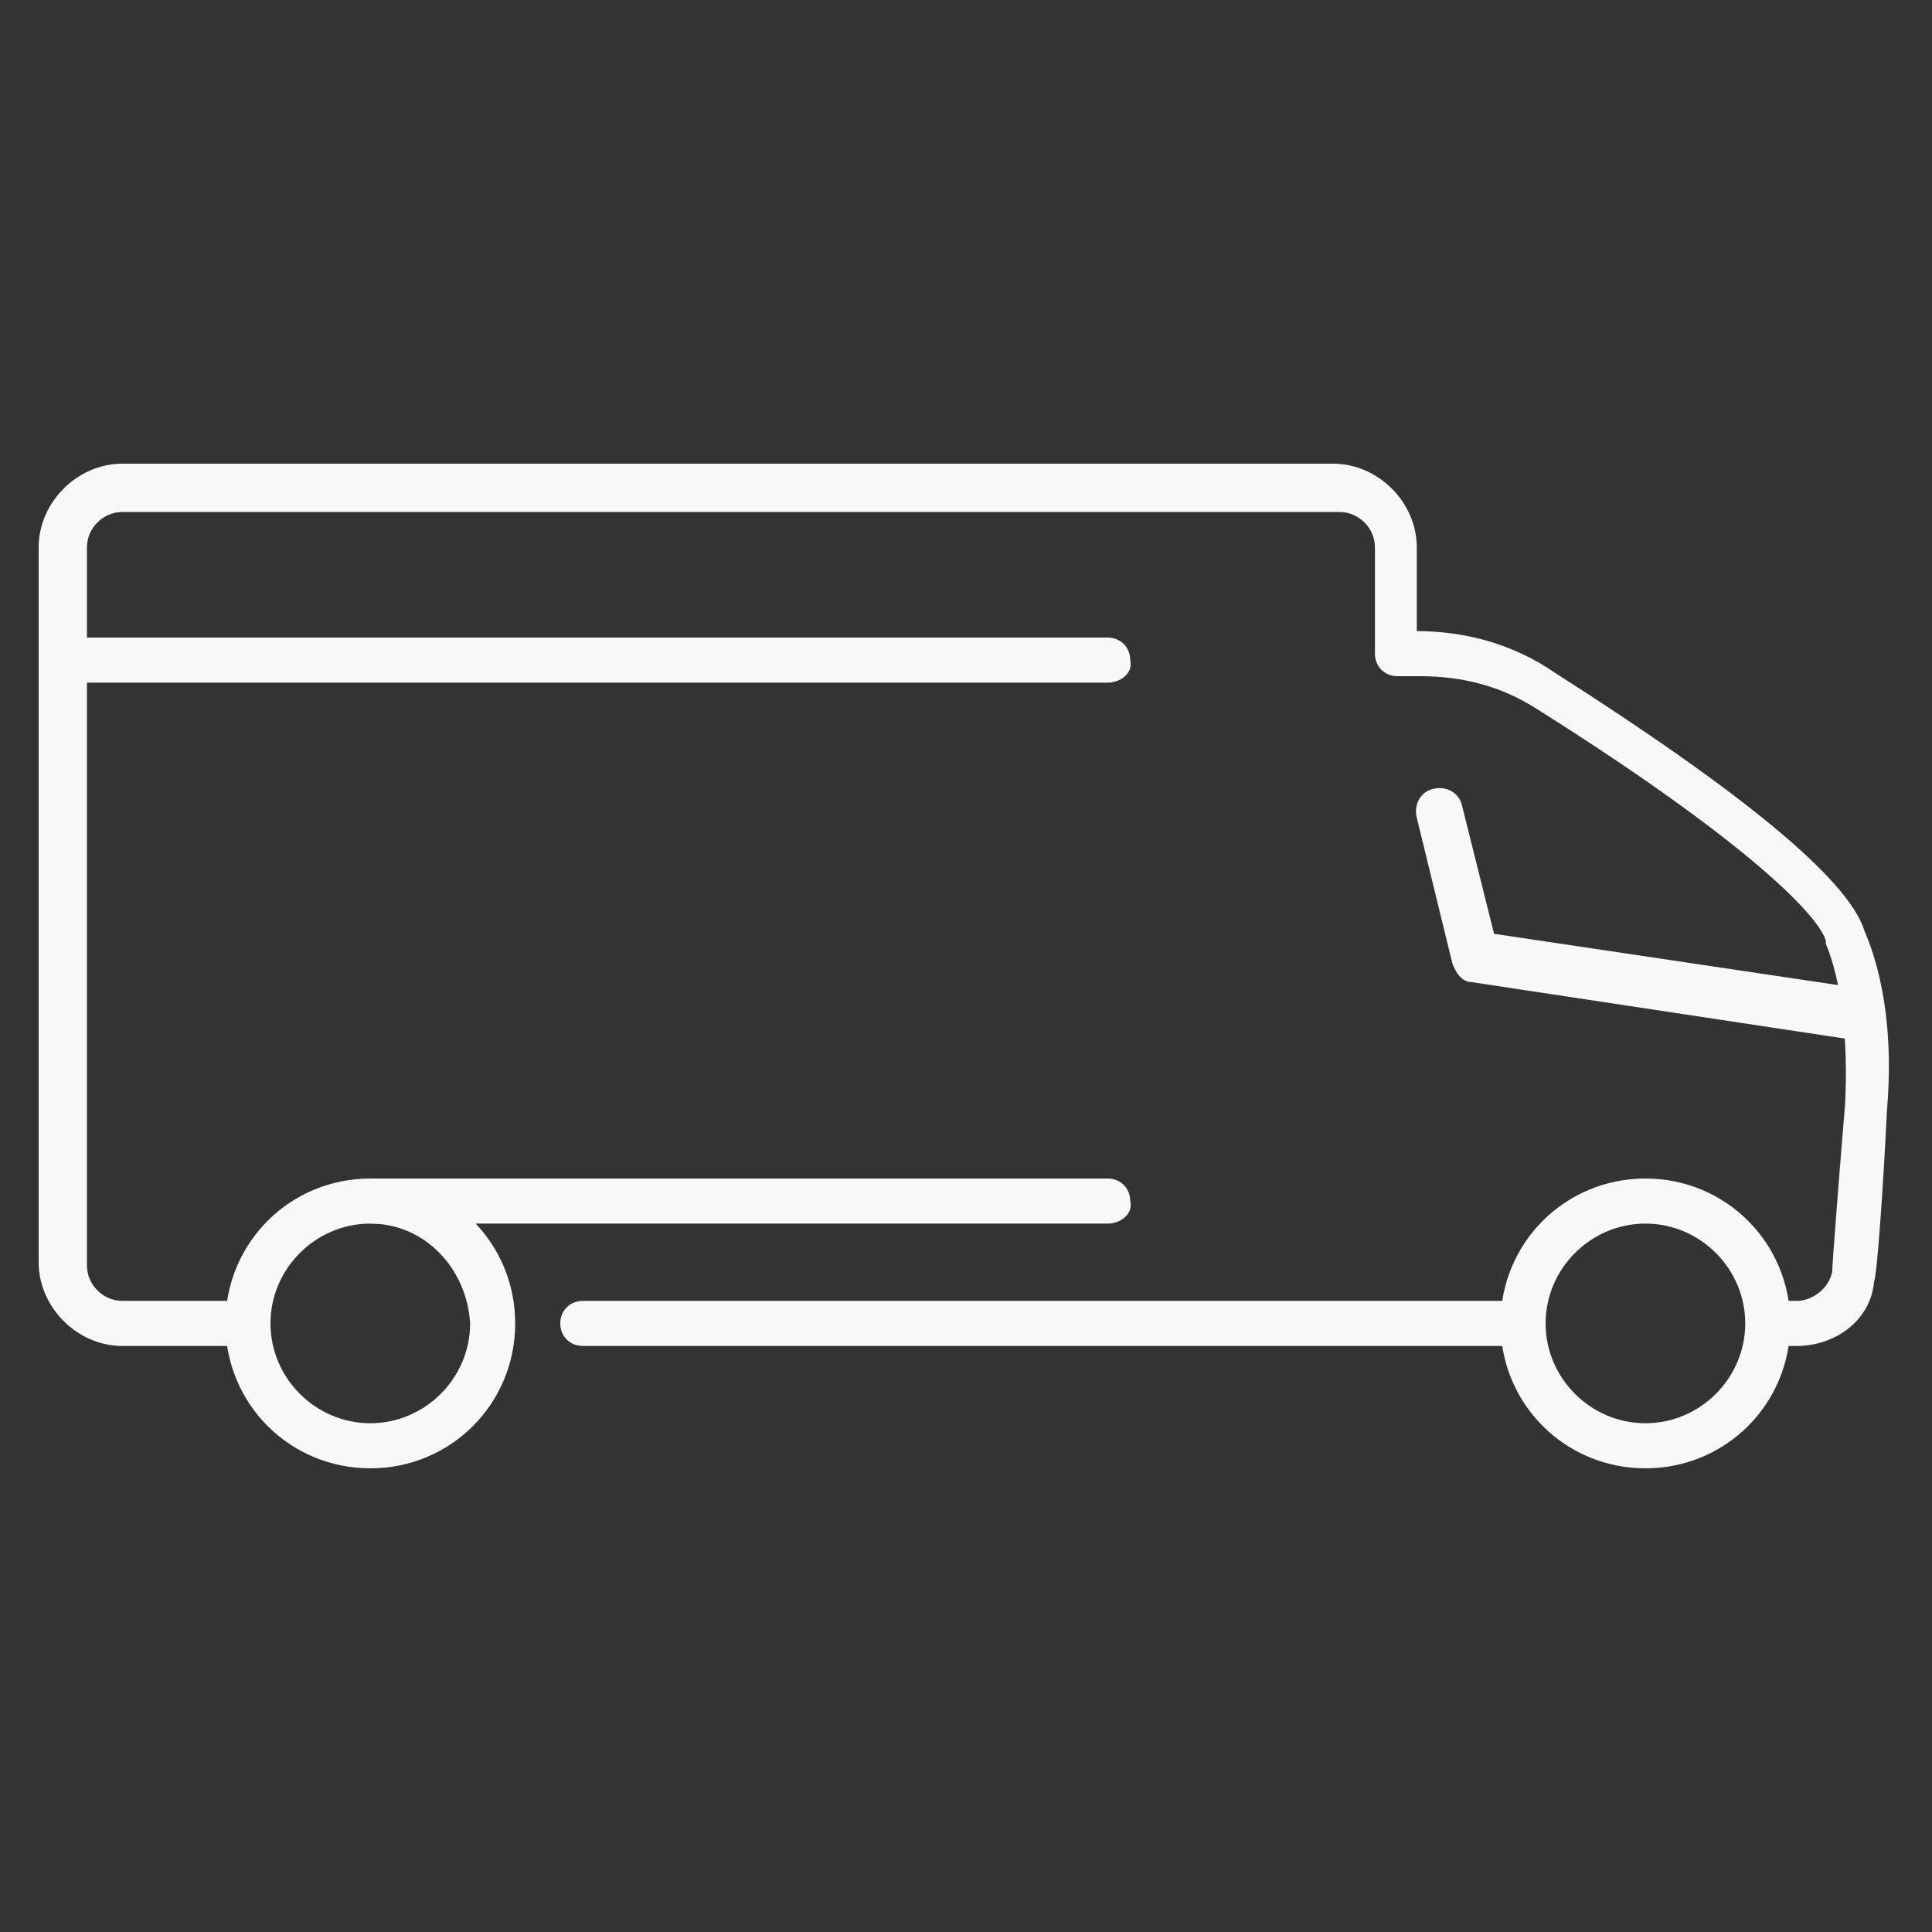 <?xml version="1.0" encoding="utf-8"?>
<!-- Generator: Adobe Illustrator 24.1.0, SVG Export Plug-In . SVG Version: 6.00 Build 0)  -->
<svg version="1.1" id="Capa_1" xmlns="http://www.w3.org/2000/svg" xmlns:xlink="http://www.w3.org/1999/xlink" x="0px" y="0px"
	 viewBox="0 0 60 60" style="enable-background:new 0 0 60 60;" xml:space="preserve">
<rect x="0" y="0" width="60" height="60" fill="#333333" stroke="none"/>
<style type="text/css">
	.st0{fill:#F8F8F8;}
</style>
<g>
	<g>
		<g>
			<g>
				<g>
					<g>
						<path class="st0" d="M55.8,41.8h-0.6c-0.4,0-0.7-0.3-0.7-0.7c0-0.4,0.3-0.7,0.7-0.7h0.6c0.5,0,1-0.4,1.1-0.9
							c0-0.2,0.2-2.8,0.4-5.2c0.1-2-0.1-3.8-0.6-5c0,0,0-0.1,0-0.1c-0.3-0.9-2.8-3.3-9-7.2c-1.1-0.7-2.3-1-3.6-1h-0.7
							c-0.4,0-0.7-0.3-0.7-0.7V17c0-0.6-0.5-1.1-1.1-1.1H3.8c-0.6,0-1.1,0.5-1.1,1.1v22.3c0,0.6,0.5,1.1,1.1,1.1h3.5
							c0.4,0,0.7,0.3,0.7,0.7c0,0.4-0.3,0.7-0.7,0.7H3.8c-1.4,0-2.6-1.2-2.6-2.6V17c0-1.4,1.2-2.6,2.6-2.6h37.6
							c1.4,0,2.6,1.2,2.6,2.6v2.6c1.5,0,3,0.4,4.3,1.3c5.8,3.7,9.1,6.4,9.6,8c0.6,1.4,0.9,3.3,0.7,5.6c-0.1,2.1-0.3,5.1-0.4,5.3
							C58.1,41,57,41.8,55.8,41.8z M47.1,41.8h-29c-0.4,0-0.7-0.3-0.7-0.7c0-0.4,0.3-0.7,0.7-0.7h29c0.4,0,0.7,0.3,0.7,0.7
							C47.8,41.5,47.5,41.8,47.1,41.8z M34.4,38H11.6c-0.4,0-0.7-0.3-0.7-0.7c0-0.4,0.3-0.7,0.7-0.7h22.8c0.4,0,0.7,0.3,0.7,0.7
							C35.2,37.7,34.8,38,34.4,38z"/>
					</g>
					<g>
						<path class="st0" d="M11.5,45.6c-2.5,0-4.5-2-4.5-4.5c0-2.5,2-4.5,4.5-4.5c2.5,0,4.5,2,4.5,4.5C16,43.6,14,45.6,11.5,45.6z
							 M11.5,38c-1.7,0-3.1,1.4-3.1,3.1c0,1.7,1.4,3.1,3.1,3.1c1.7,0,3.1-1.4,3.1-3.1C14.5,39.4,13.2,38,11.5,38z"/>
					</g>
					<g>
						<path class="st0" d="M51.1,45.6c-2.5,0-4.5-2-4.5-4.5c0-2.5,2-4.5,4.5-4.5c2.5,0,4.5,2,4.5,4.5C55.6,43.6,53.6,45.6,51.1,45.6
							z M51.1,38c-1.7,0-3.1,1.4-3.1,3.1c0,1.7,1.4,3.1,3.1,3.1c1.7,0,3.1-1.4,3.1-3.1C54.2,39.4,52.8,38,51.1,38z"/>
					</g>
				</g>
				<g>
					<path class="st0" d="M34.4,21.2H2c-0.4,0-0.7-0.3-0.7-0.7c0-0.4,0.3-0.7,0.7-0.7h32.4c0.4,0,0.7,0.3,0.7,0.7
						C35.2,20.9,34.8,21.2,34.4,21.2z"/>
				</g>
				<g>
					<path class="st0" d="M57.7,32.3c0,0-0.1,0-0.1,0l-11.9-1.8c-0.3,0-0.5-0.3-0.6-0.6l-1.1-4.5c-0.1-0.4,0.1-0.8,0.5-0.9
						c0.4-0.1,0.8,0.1,0.9,0.5l1,4l11.4,1.7c0.4,0.1,0.7,0.4,0.6,0.8C58.3,32,58,32.3,57.7,32.3z"/>
				</g>
			</g>
		</g>
	</g>
</g>
</svg>
